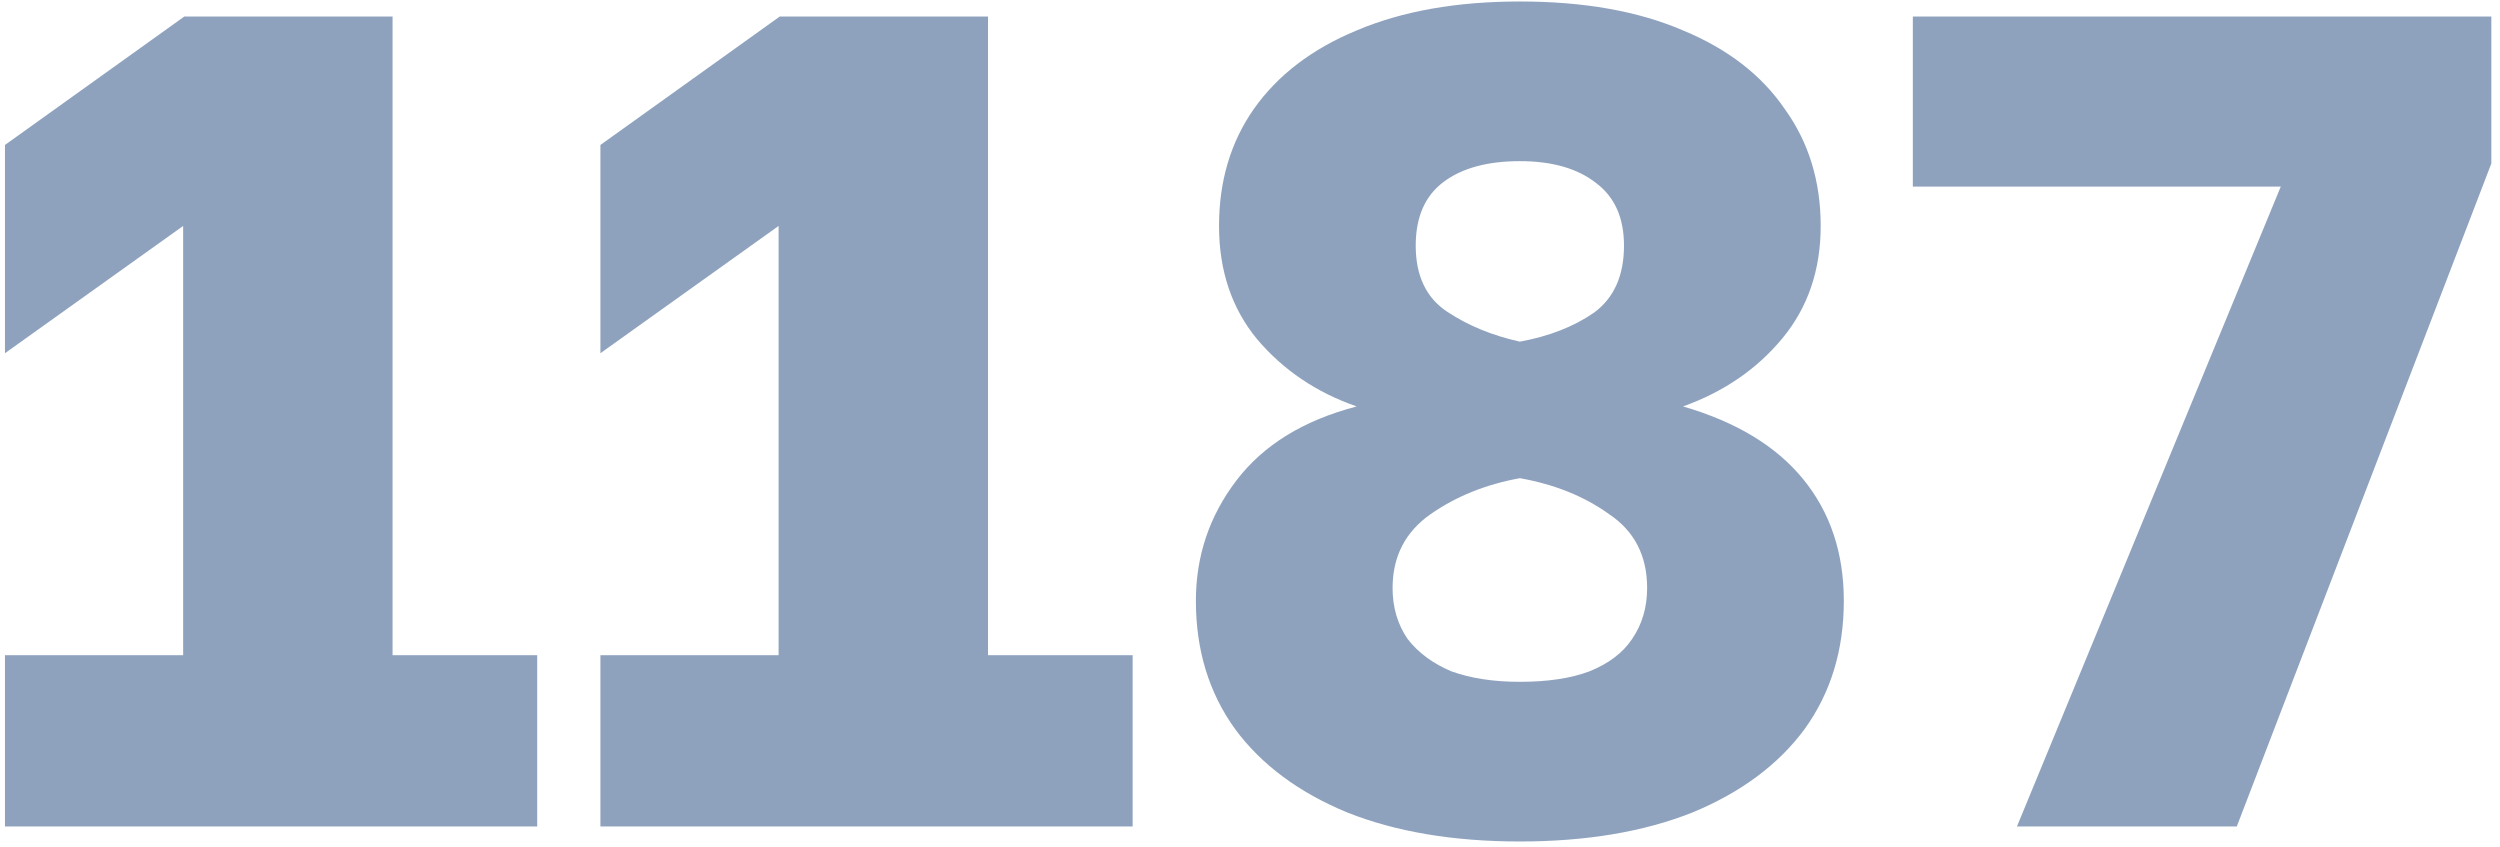 <?xml version="1.0" encoding="UTF-8"?> <svg xmlns="http://www.w3.org/2000/svg" width="121" height="41" viewBox="0 0 121 41" fill="none"><path opacity="0.5" d="M0.24 40V31.712H8.864V10.936L0.24 17.096V7.016L8.92 0.8H19V31.712H26V40H0.24ZM29.06 40V31.712H37.684V10.936L29.06 17.096V7.016L37.74 0.8H47.82V31.712H54.82V40H29.06ZM73.561 40.728C70.35 40.728 67.569 40.261 65.217 39.328C62.865 38.357 61.054 37.013 59.785 35.296C58.515 33.541 57.881 31.469 57.881 29.08C57.881 26.915 58.534 24.973 59.841 23.256C61.147 21.539 63.089 20.344 65.665 19.672C63.723 19 62.118 17.917 60.849 16.424C59.617 14.931 59.001 13.101 59.001 10.936C59.001 8.771 59.561 6.885 60.681 5.28C61.838 3.637 63.499 2.368 65.665 1.472C67.867 0.539 70.499 0.072 73.561 0.072C76.659 0.072 79.291 0.539 81.457 1.472C83.622 2.368 85.265 3.637 86.385 5.28C87.542 6.885 88.121 8.771 88.121 10.936C88.121 13.064 87.505 14.875 86.273 16.368C85.041 17.861 83.435 18.963 81.457 19.672C84.033 20.419 85.974 21.595 87.281 23.2C88.587 24.805 89.241 26.765 89.241 29.08C89.241 31.469 88.606 33.541 87.337 35.296C86.067 37.013 84.257 38.357 81.905 39.328C79.553 40.261 76.771 40.728 73.561 40.728ZM73.561 33C74.905 33 76.025 32.832 76.921 32.496C77.854 32.123 78.545 31.6 78.993 30.928C79.478 30.219 79.721 29.397 79.721 28.464C79.721 26.896 79.105 25.701 77.873 24.88C76.678 24.021 75.241 23.443 73.561 23.144C71.918 23.443 70.481 24.021 69.249 24.88C68.017 25.739 67.401 26.933 67.401 28.464C67.401 29.397 67.643 30.219 68.129 30.928C68.651 31.6 69.361 32.123 70.257 32.496C71.19 32.832 72.291 33 73.561 33ZM73.561 16.536C74.979 16.275 76.174 15.808 77.145 15.136C78.115 14.427 78.601 13.344 78.601 11.888C78.601 10.544 78.153 9.536 77.257 8.864C76.361 8.155 75.129 7.8 73.561 7.8C71.993 7.8 70.761 8.136 69.865 8.808C68.969 9.48 68.521 10.507 68.521 11.888C68.521 13.344 69.025 14.408 70.033 15.08C71.041 15.752 72.217 16.237 73.561 16.536ZM97.621 40L110.389 9.032H92.581V0.8H120.581V7.912L108.261 40H97.621Z" fill="#1F467F"></path></svg> 